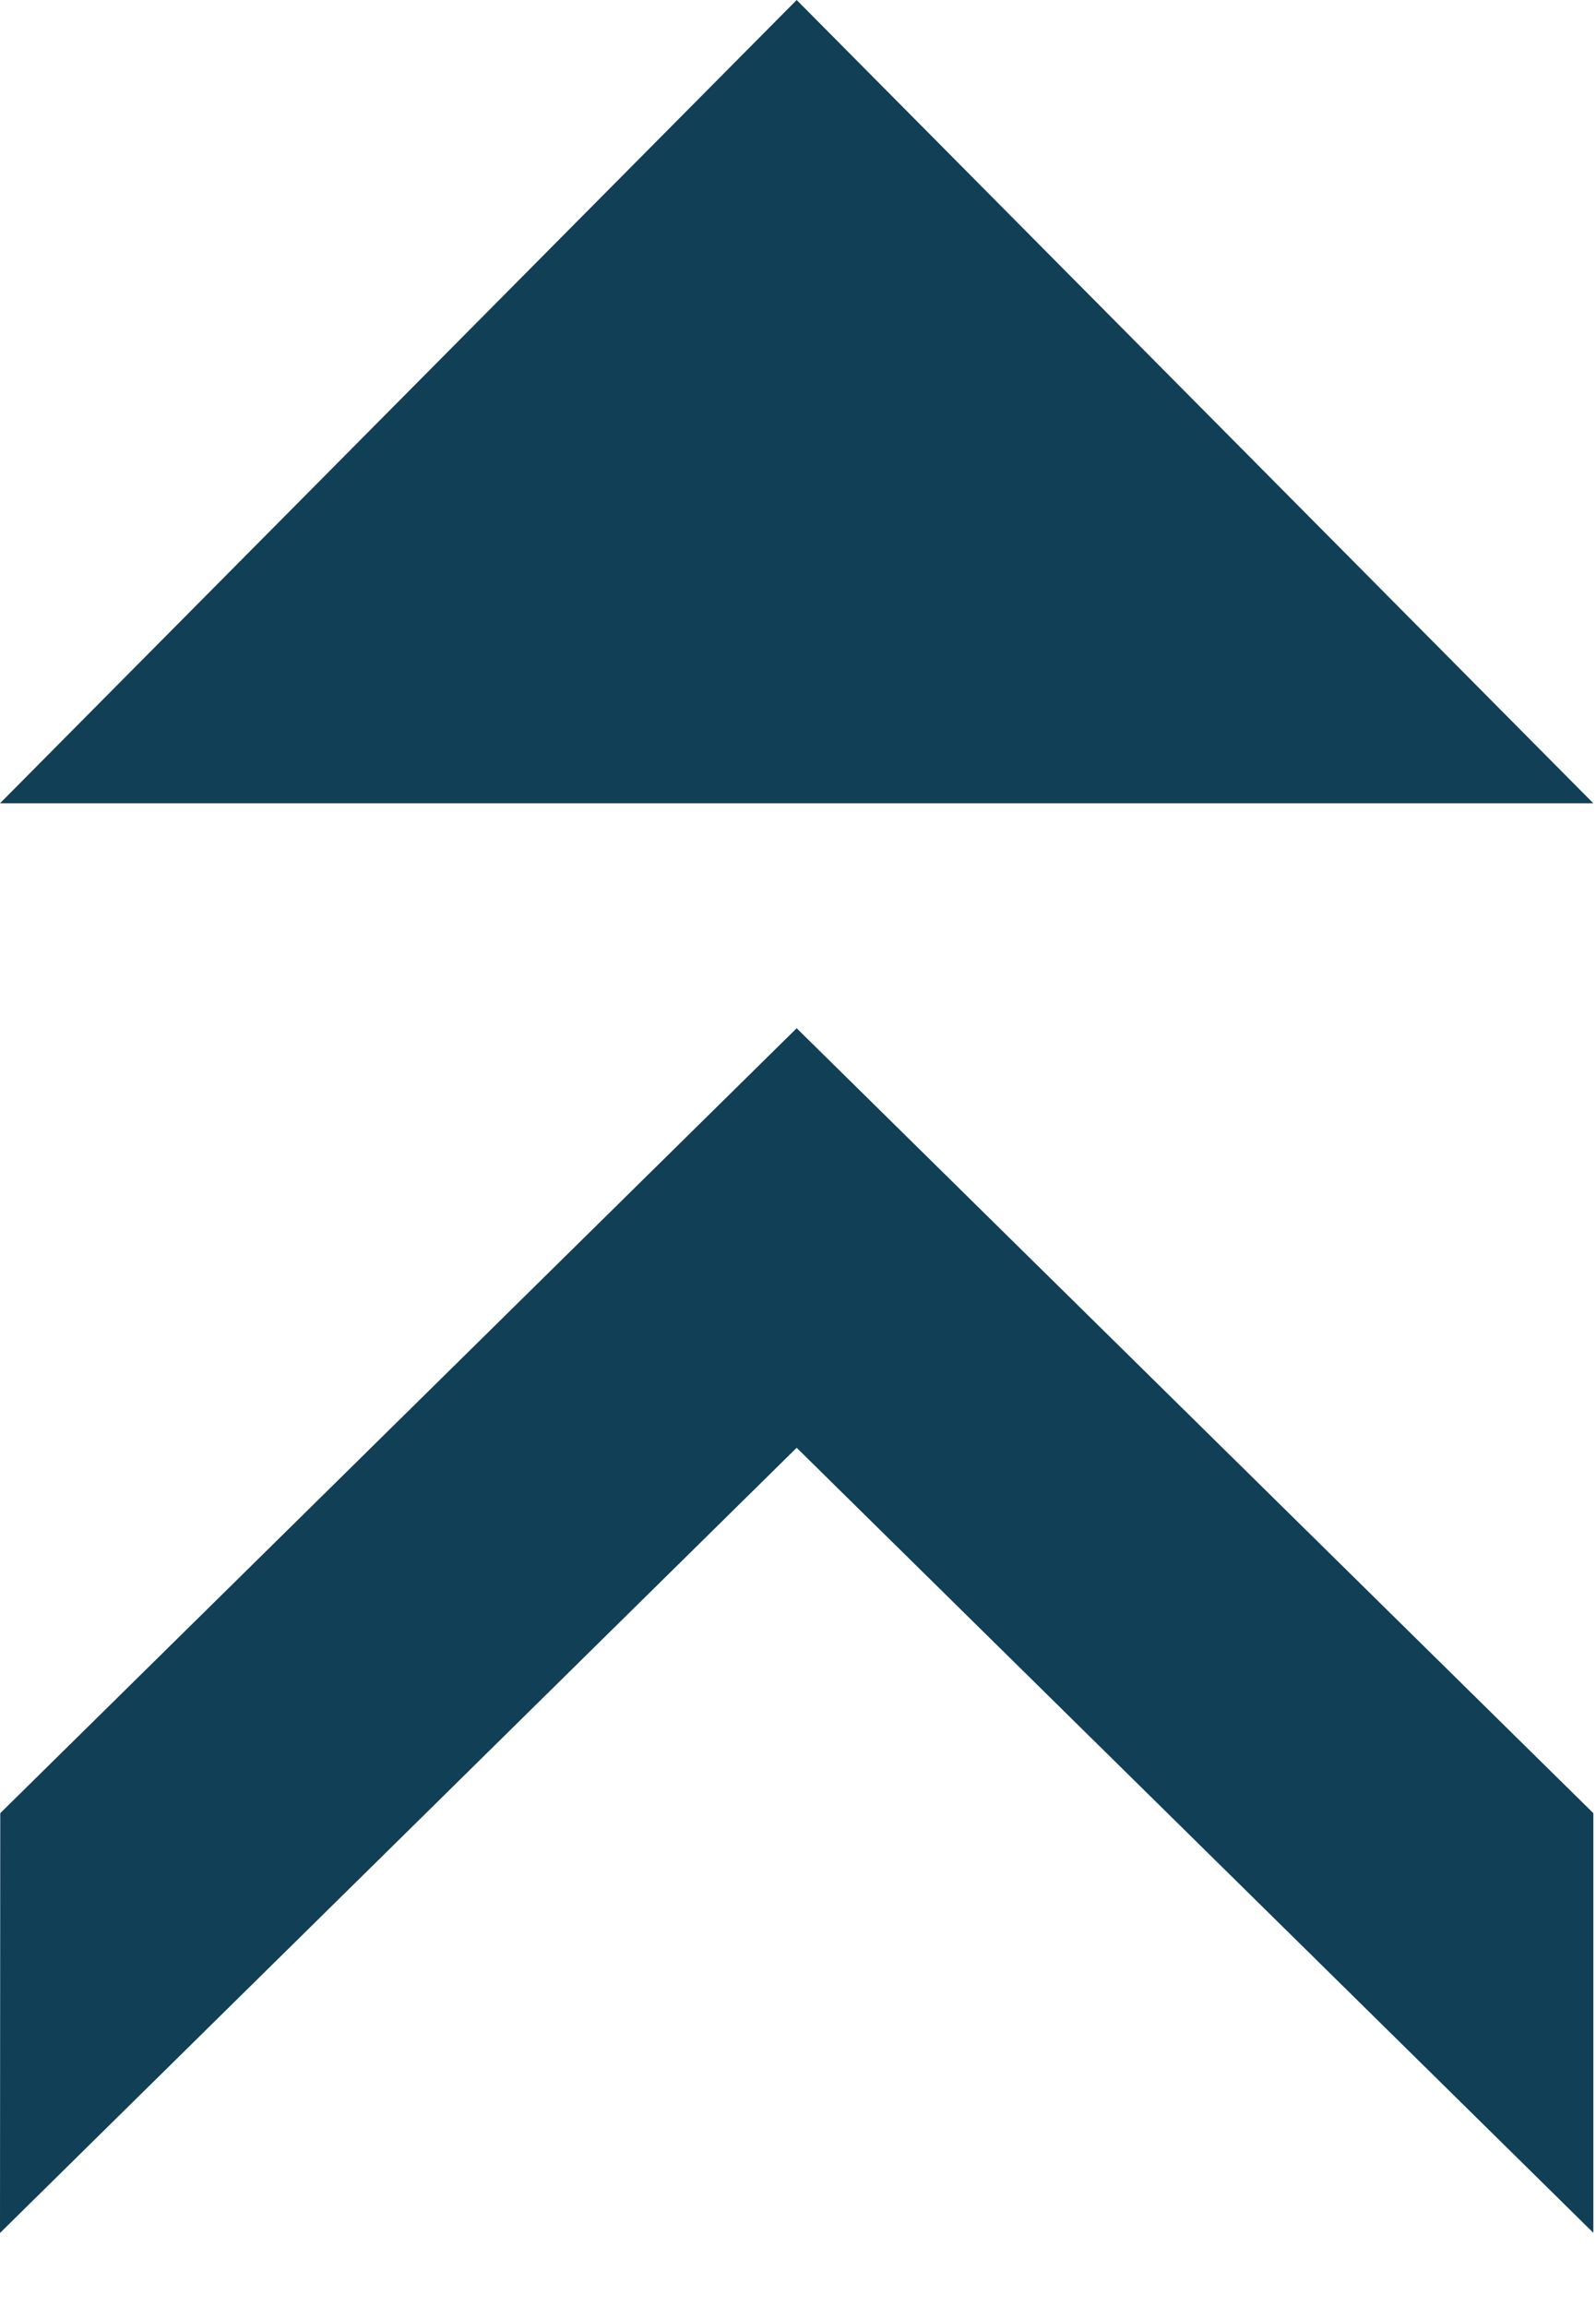 <?xml version="1.0" encoding="UTF-8"?> <svg xmlns="http://www.w3.org/2000/svg" width="18" height="26" viewBox="0 0 18 26" fill="none"> <path d="M8.985 16.316L17.97 25.163V20.434L8.985 11.588L0.003 20.434L0 25.165L8.985 16.316Z" fill="#103F56"></path> <path d="M0 9.053H17.97L8.985 0L0 9.053Z" fill="#103F56"></path> </svg> 